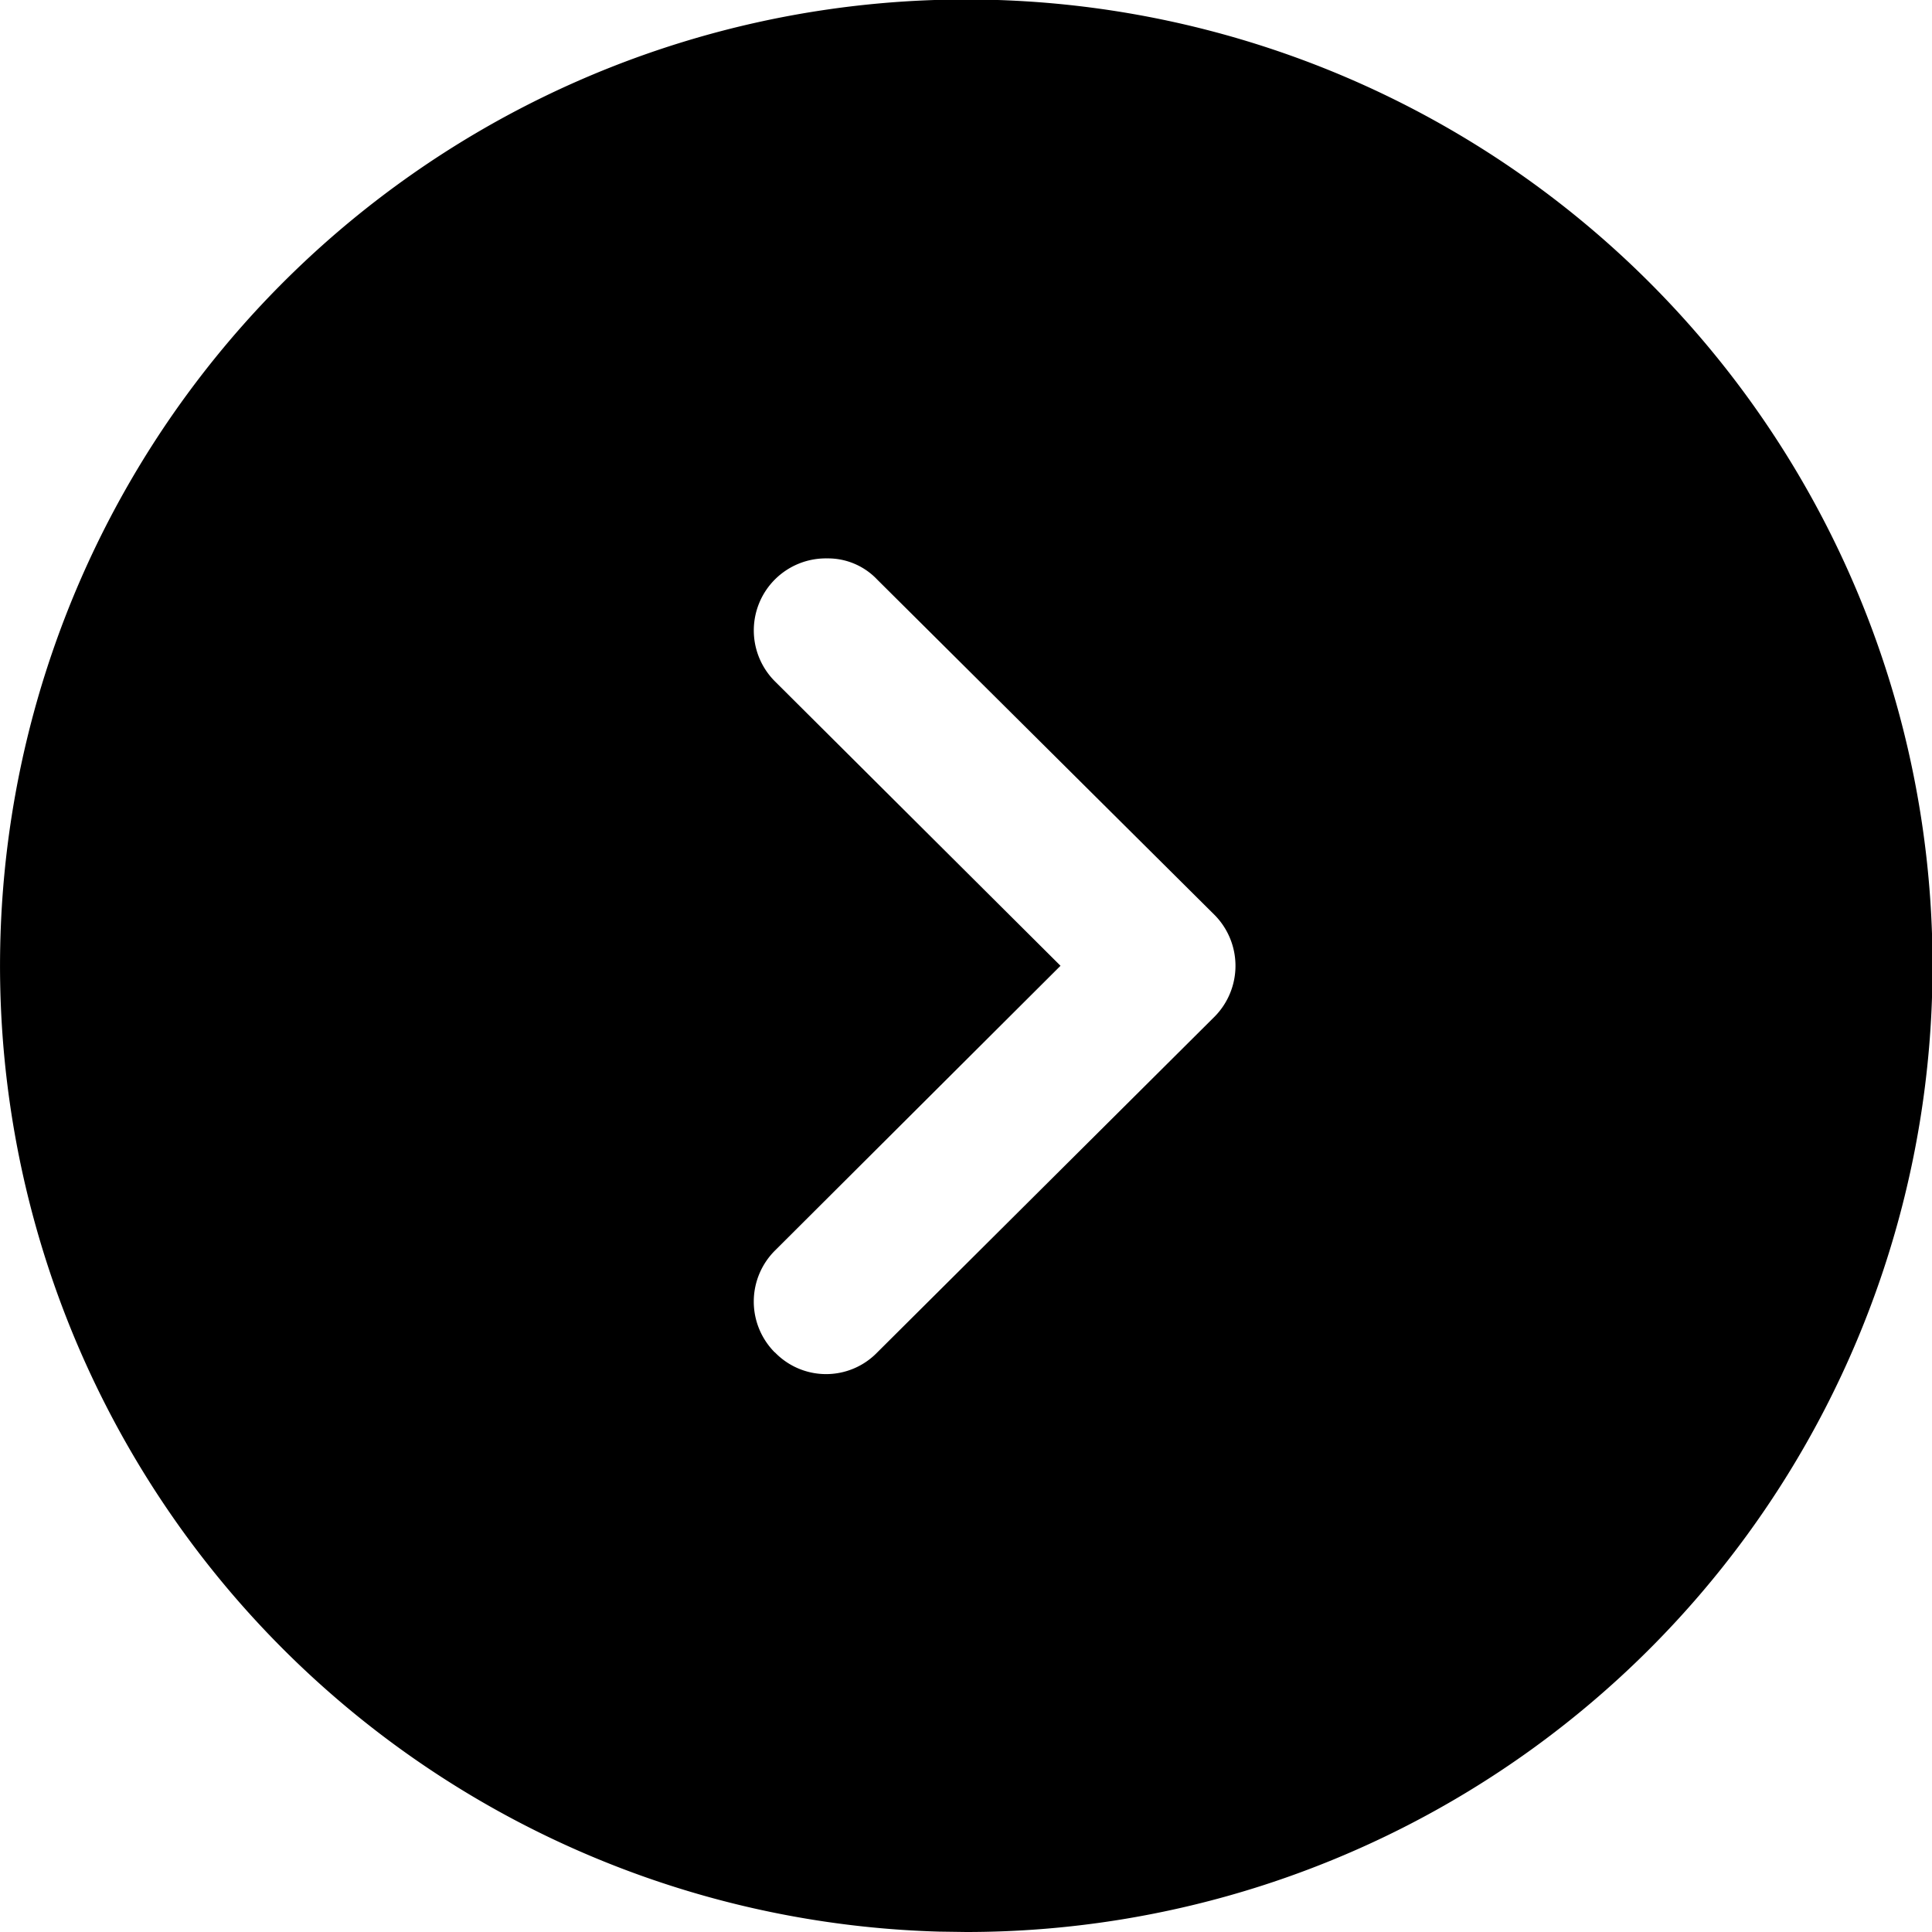 <svg id="Arrow---Left-Circle" xmlns="http://www.w3.org/2000/svg" width="45.608" height="45.608" viewBox="0 0 45.608 45.608">
  <g id="Iconly_Bold_Arrow---Left-Circle" data-name="Iconly/Bold/Arrow---Left-Circle" transform="translate(47.608 47.608) rotate(180)">
    <g id="Arrow---Left-Circle-2" data-name="Arrow---Left-Circle" transform="translate(2 2)">
      <path id="Path_83" data-name="Path 83" d="M22.8,0l.638.009A22.81,22.81,0,1,1,22.8,0Zm4.515,13.683a1.68,1.68,0,0,0-2.417,0h0L16.944,21.6a1.707,1.707,0,0,0,0,2.417h0L24.9,31.926a1.6,1.6,0,0,0,1.186.5A1.7,1.7,0,0,0,27.3,29.509h0l-6.727-6.7L27.3,16.1A1.7,1.7,0,0,0,27.319,13.683Z" transform="translate(0 0)"/>
    </g>
  </g>
</svg>
